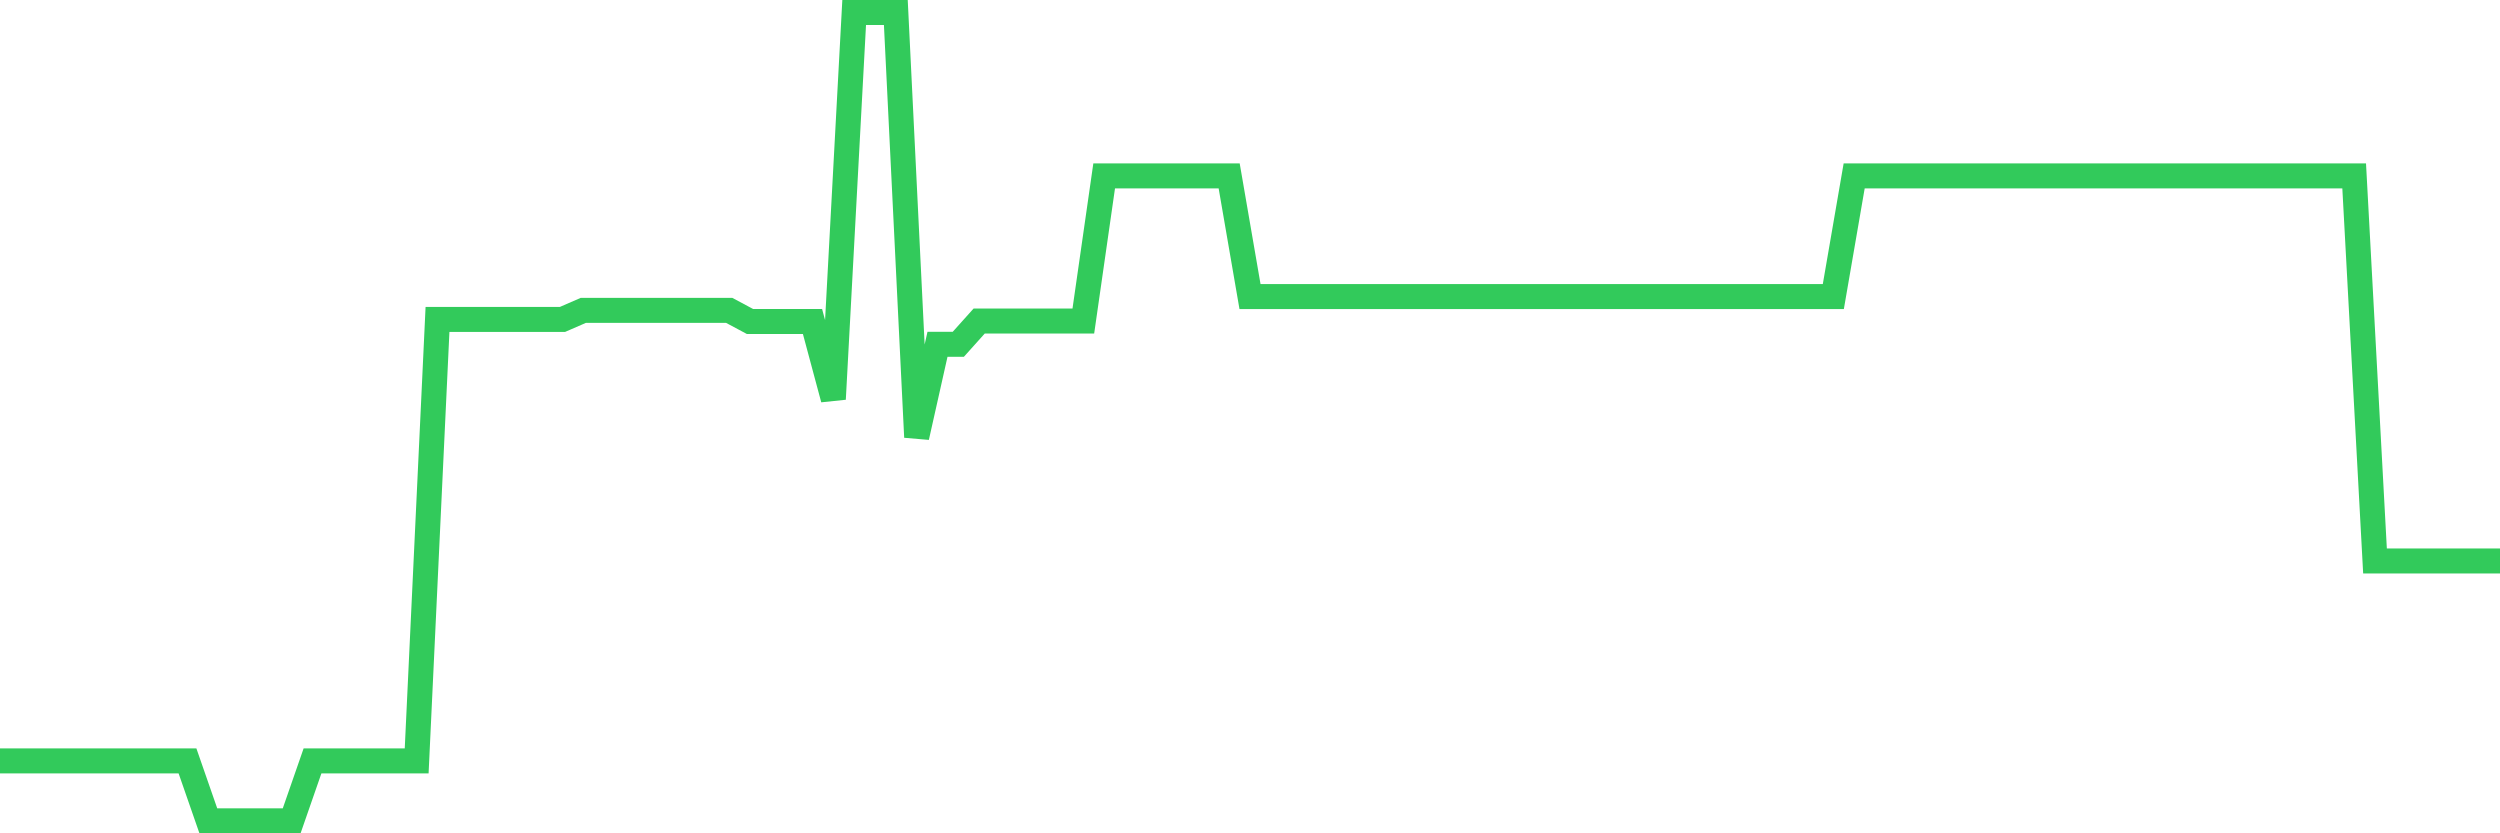 <svg
  xmlns="http://www.w3.org/2000/svg"
  xmlns:xlink="http://www.w3.org/1999/xlink"
  width="120"
  height="40"
  viewBox="0 0 120 40"
  preserveAspectRatio="none"
>
  <polyline
    points="0,36.524 1,36.524 2,36.524 3,36.524 4,36.524 5,36.524 6,36.524 7,36.524 8,36.524 9,36.524 10,39.4 11,39.4 12,39.4 13,39.4 14,39.4 15,36.524 16,36.524 17,36.524 18,36.524 19,36.524 20,36.524 21,15.332 22,15.332 23,15.332 24,15.332 25,15.332 26,15.332 27,15.332 28,14.897 29,14.897 30,14.897 31,14.897 32,14.897 33,14.897 34,14.897 35,14.897 36,15.432 37,15.432 38,15.432 39,15.432 40,19.156 41,0.6 42,0.6 43,0.6 44,20.984 45,16.525 46,16.525 47,15.41 48,15.41 49,15.41 50,15.41 51,15.41 52,15.41 53,8.442 54,8.442 55,8.442 56,8.442 57,8.442 58,8.442 59,8.442 60,14.234 61,14.234 62,14.234 63,14.234 64,14.234 65,14.234 66,14.234 67,14.234 68,14.234 69,14.234 70,14.234 71,14.234 72,14.234 73,14.234 74,14.234 75,14.234 76,14.234 77,14.234 78,14.234 79,14.234 80,14.234 81,14.234 82,14.234 83,14.234 84,14.234 85,14.234 86,14.234 87,14.234 88,14.234 89,8.442 90,8.442 91,8.442 92,8.442 93,8.442 94,8.442 95,8.442 96,8.442 97,8.442 98,8.442 99,8.442 100,8.442 101,8.442 102,8.442 103,8.442 104,8.442 105,8.442 106,8.442 107,8.442 108,8.442 109,8.442 110,8.442 111,8.442 112,8.442 113,8.442 114,26.926 115,26.926 116,26.926 117,26.926 118,26.926 119,26.926 120,26.926"
    fill="none"
    stroke="#32ca5b"
    stroke-width="1.2"
  >
  </polyline>
</svg>